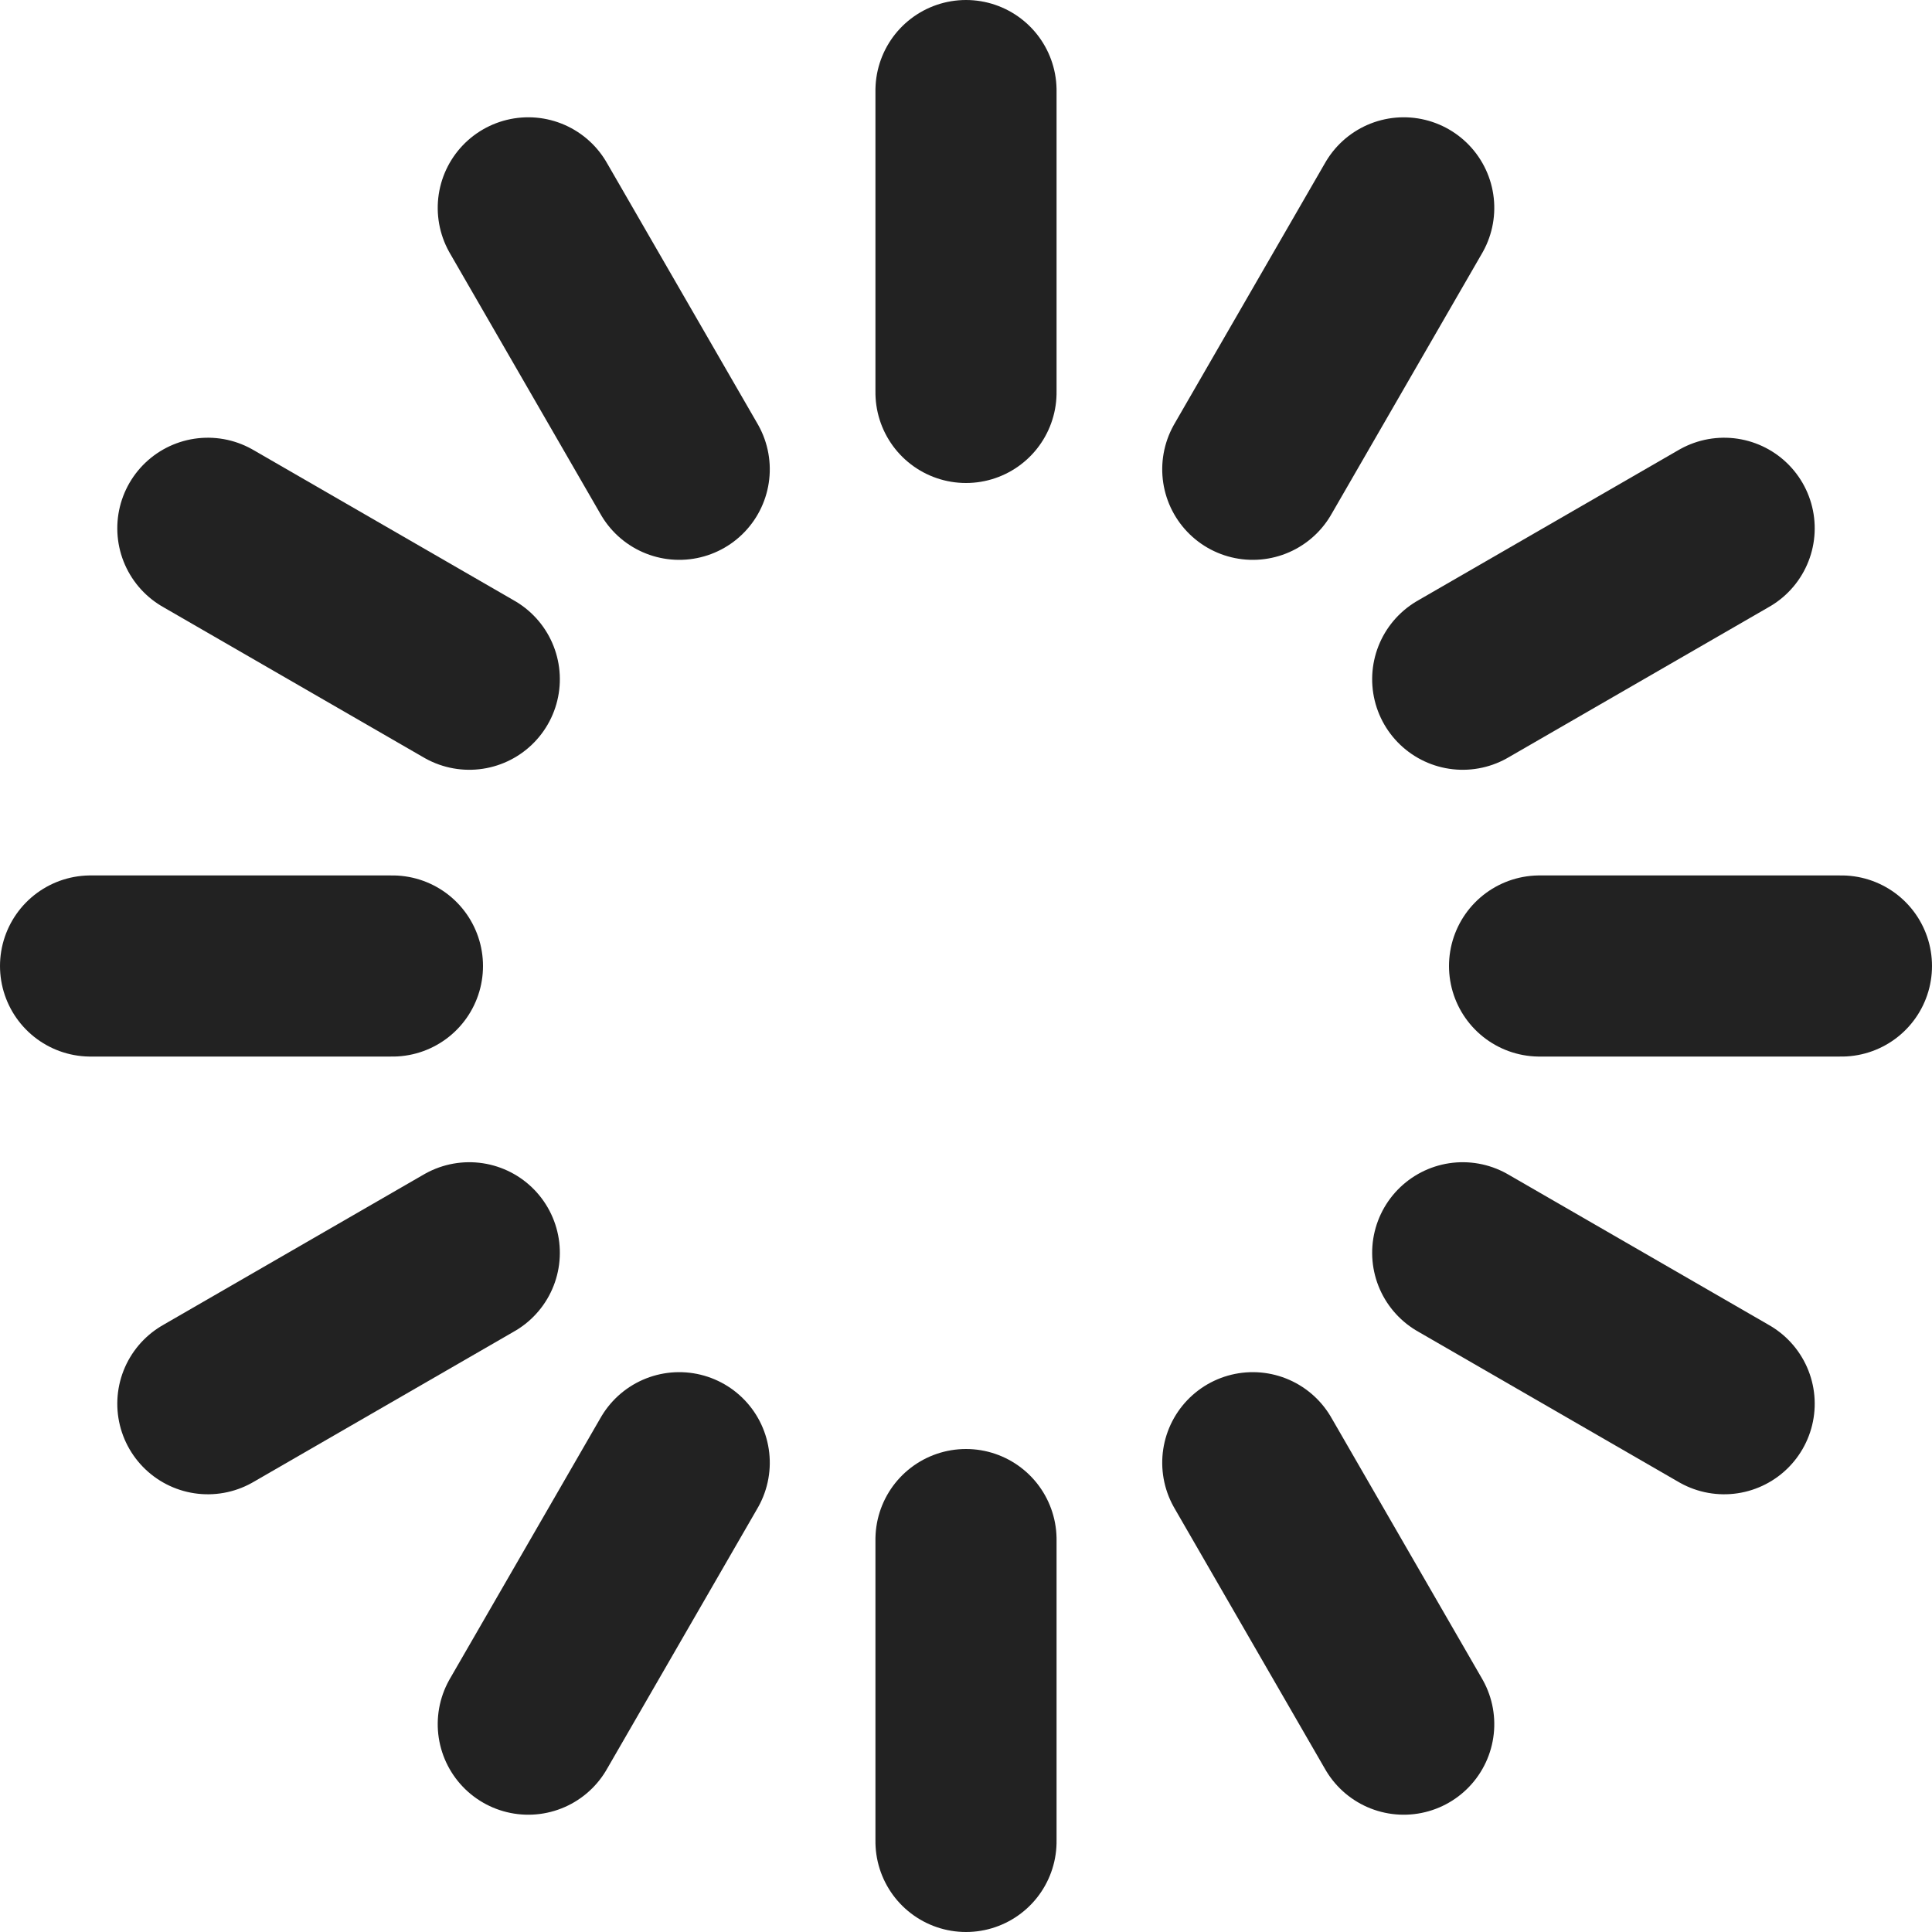 <svg xmlns="http://www.w3.org/2000/svg" xmlns:xlink="http://www.w3.org/1999/xlink" width="32" height="32" viewBox="0 0 320 320"><g><path id="a" stroke="#222" stroke-linecap="round" stroke-width="30" d="M15 160h50"/><use opacity=".083" transform="rotate(30 160 160)" xlink:href="#a"/><use opacity=".166" transform="rotate(60 160 160)" xlink:href="#a"/><use opacity=".25" transform="rotate(90 160 160)" xlink:href="#a"/><use opacity=".333" transform="rotate(120 160 160)" xlink:href="#a"/><use opacity=".417" transform="rotate(150 160 160)" xlink:href="#a"/><use opacity=".5" transform="rotate(180 160 160)" xlink:href="#a"/><use opacity=".583" transform="rotate(210 160 160)" xlink:href="#a"/><use opacity=".667" transform="rotate(240 160 160)" xlink:href="#a"/><use opacity=".75" transform="rotate(270 160 160)" xlink:href="#a"/><use opacity=".833" transform="rotate(300 160 160)" xlink:href="#a"/><use opacity=".917" transform="rotate(330 160 160)" xlink:href="#a"/><animateTransform attributeName="transform" attributeType="XML" begin="0s" dur="1s" keyTimes="0;.083;.166;.25;.333;.417;.5;.583;.667;.75;.833;.917;1" repeatCount="indefinite" type="rotate" values="0,160,160;30,160,160;60,160,160;90,160,160;120,160,160;150,160,160;180,160,160;210,160,160;240,160,160;270,160,160;300,160,160;330,160,160;360,160,160"/></g></svg>